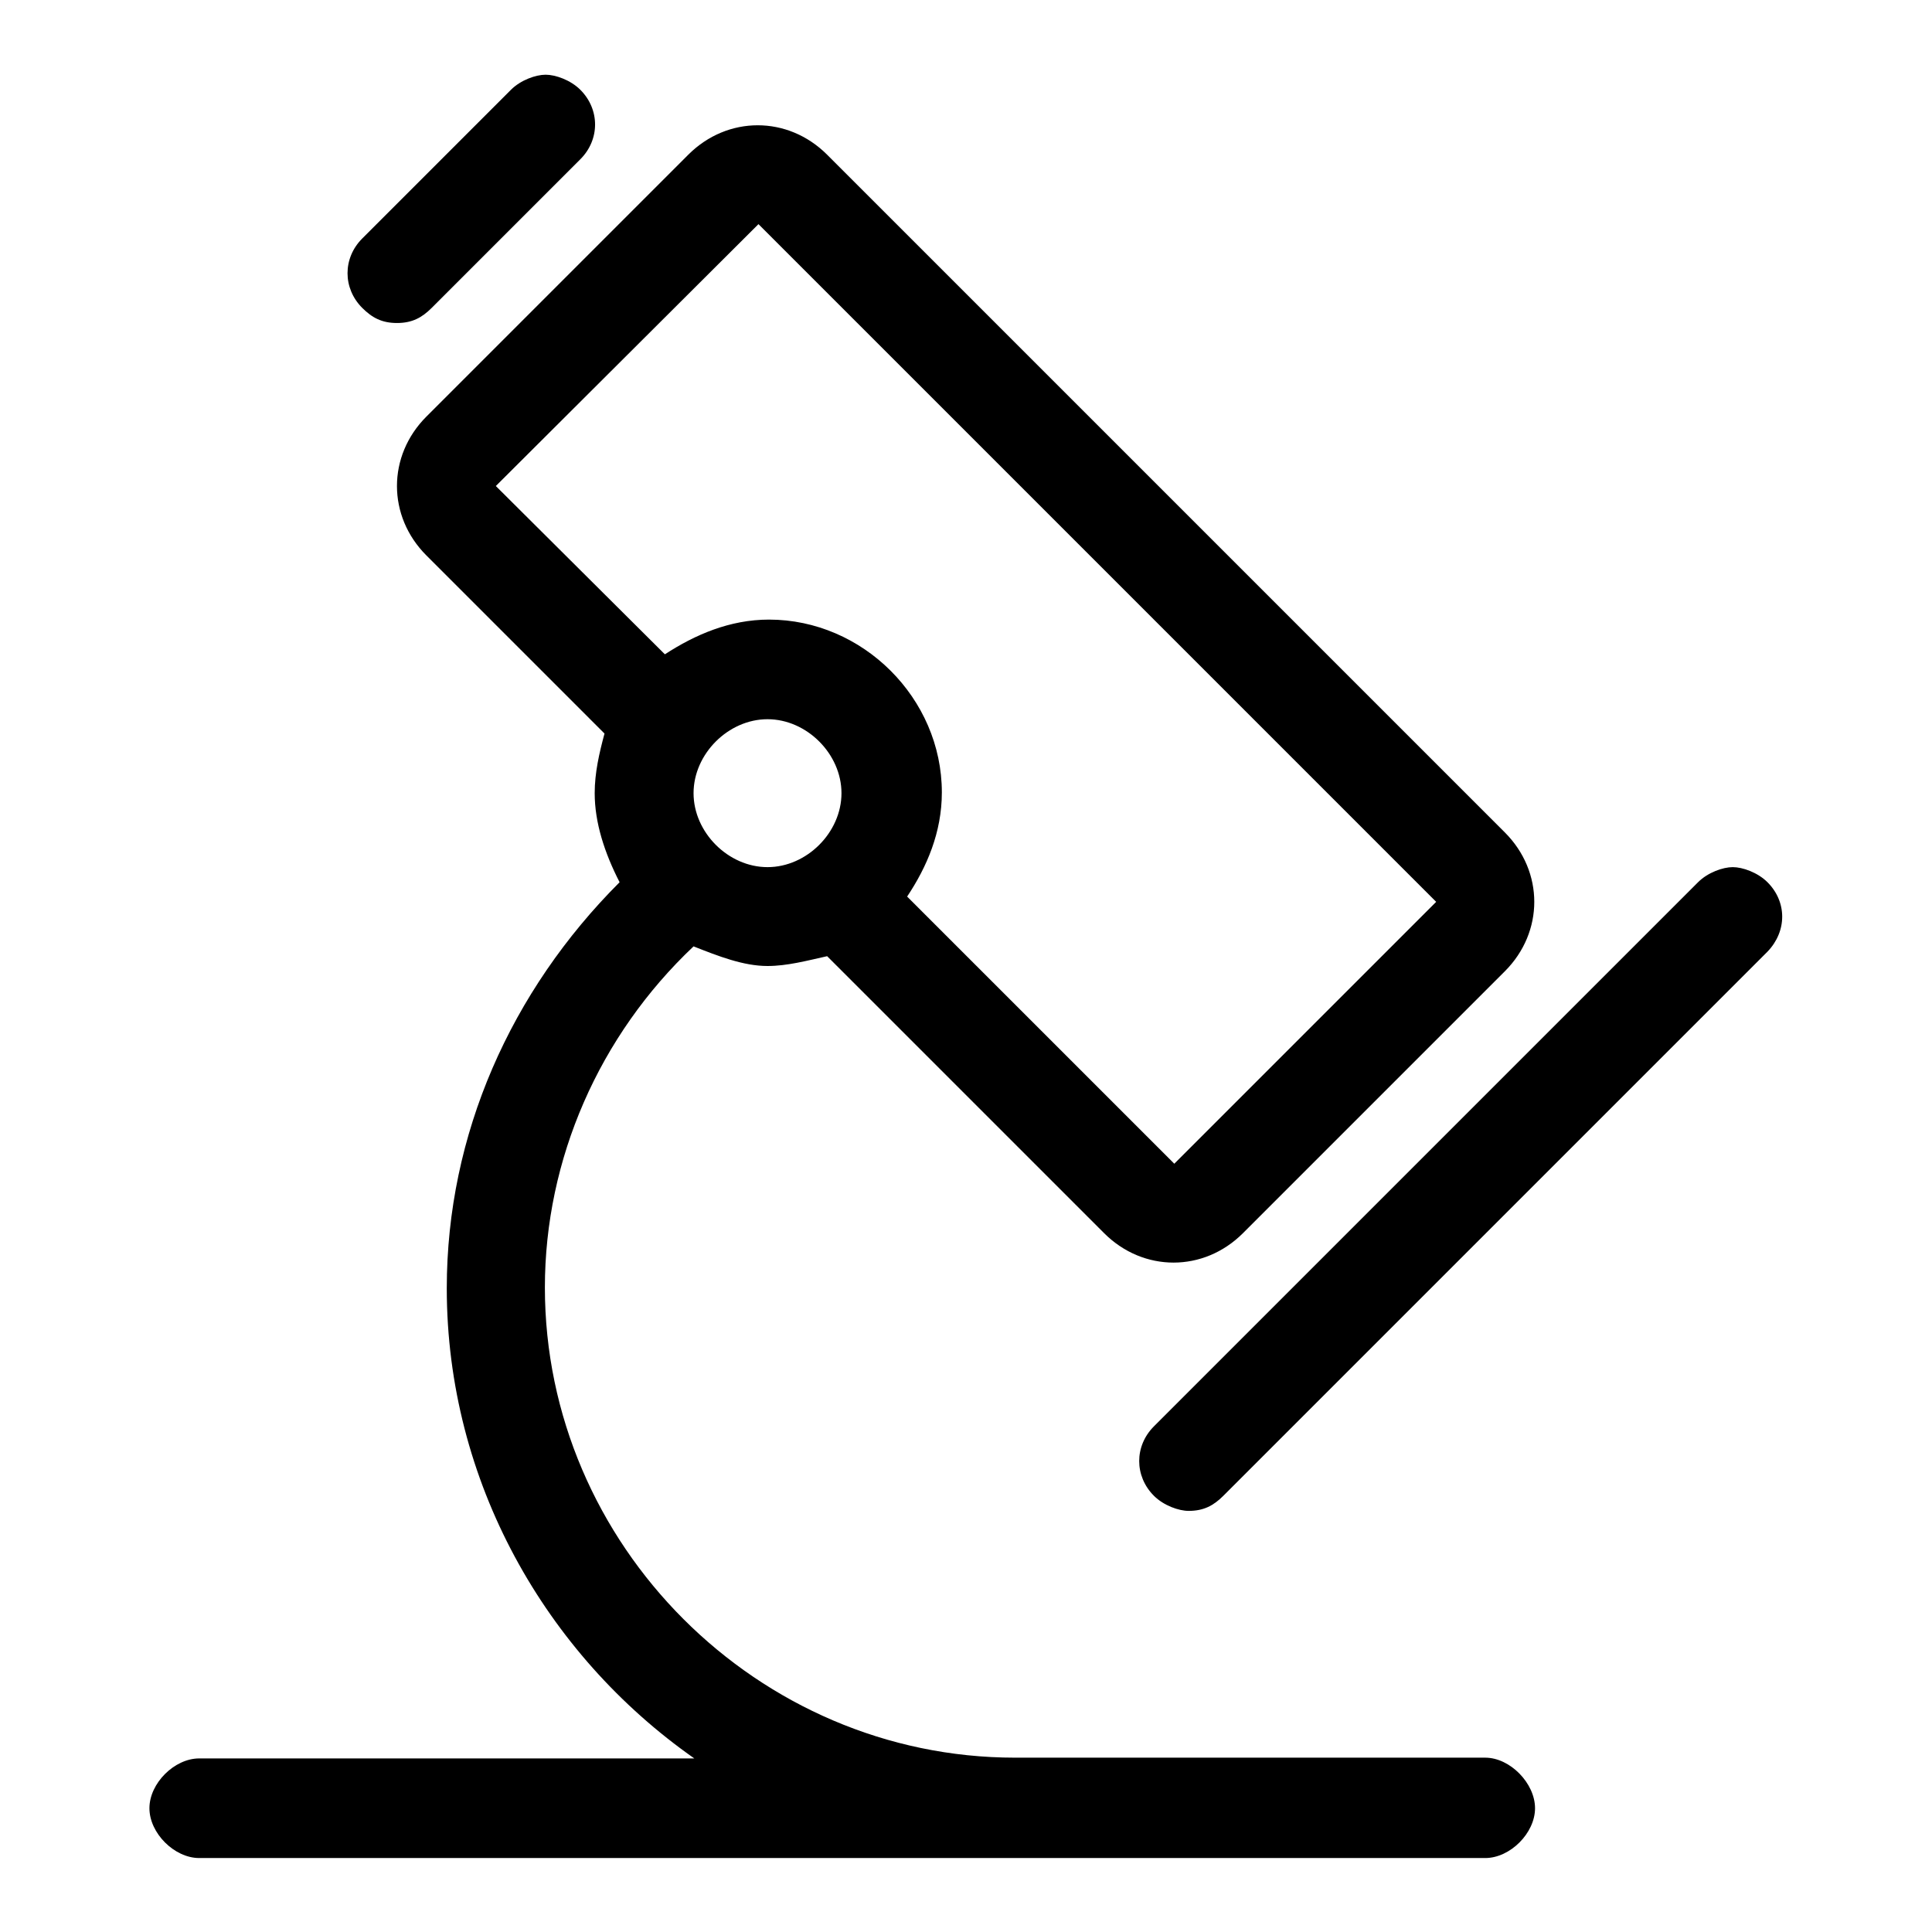 <?xml version="1.0" encoding="utf-8"?>
<!-- Svg Vector Icons : http://www.onlinewebfonts.com/icon -->
<!DOCTYPE svg PUBLIC "-//W3C//DTD SVG 1.1//EN" "http://www.w3.org/Graphics/SVG/1.1/DTD/svg11.dtd">
<svg version="1.1" xmlns="http://www.w3.org/2000/svg" xmlns:xlink="http://www.w3.org/1999/xlink" x="0px" y="0px" viewBox="0 0 256 256" enable-background="new 0 0 256 256" xml:space="preserve">
<g> <path fill="#000000" d="M196.8,232.9h-62.3c-34.1,0-62.3-28.2-62.3-62.3c0-17,7.2-33.4,19.7-45.2c3.3,1.3,6.6,2.6,9.8,2.6 c2.6,0,5.2-0.7,7.9-1.3l36.7,36.7c2.6,2.6,5.9,3.9,9.2,3.9c3.3,0,6.6-1.3,9.2-3.9l34.7-34.7c2.6-2.6,3.9-5.9,3.9-9.2 c0-3.3-1.3-6.6-3.9-9.2l-89.8-89.8c-2.6-2.6-5.9-3.9-9.2-3.9c-3.3,0-6.6,1.3-9.2,3.9L56.5,55.2c-2.6,2.6-3.9,5.9-3.9,9.2 c0,3.3,1.3,6.6,3.9,9.2l23.6,23.6c-0.7,2.6-1.3,5.2-1.3,7.9c0,3.9,1.3,7.9,3.3,11.8c-14.4,14.4-22.9,33.4-22.9,53.8 c0,25.6,13.1,48.5,32.8,62.3H26.4c-3.3,0-6.6,3.3-6.6,6.6s3.3,6.6,6.6,6.6h170.4c3.3,0,6.6-3.3,6.6-6.6S200.1,232.9,196.8,232.9 L196.8,232.9z M91.9,105.1c0-5.2,4.6-9.8,9.8-9.8s9.8,4.6,9.8,9.8c0,5.2-4.6,9.8-9.8,9.8S91.9,110.3,91.9,105.1z M100.5,29.7 l89.8,89.8l-34.7,34.7l-35.4-35.4c2.6-3.9,4.6-8.5,4.6-13.8c0-12.5-10.5-22.9-22.9-22.9c-5.2,0-9.8,2-13.8,4.6L65.7,64.4 L100.5,29.7z M234.2,116.9c-1.3-1.3-3.3-2-4.6-2c-1.3,0-3.3,0.7-4.6,2L152.9,189c-2.6,2.6-2.6,6.6,0,9.2c1.3,1.3,3.3,2,4.6,2 c2,0,3.3-0.7,4.6-2l72.1-72.1C236.8,123.4,236.8,119.5,234.2,116.9z M52.6,42.8c2,0,3.3-0.7,4.6-2l19.7-19.7c2.6-2.6,2.6-6.6,0-9.2 c-1.3-1.3-3.3-2-4.6-2c-1.3,0-3.3,0.7-4.6,2L48,31.6c-2.6,2.6-2.6,6.6,0,9.2C49.3,42.1,50.6,42.8,52.6,42.8z"/></g>
</svg>